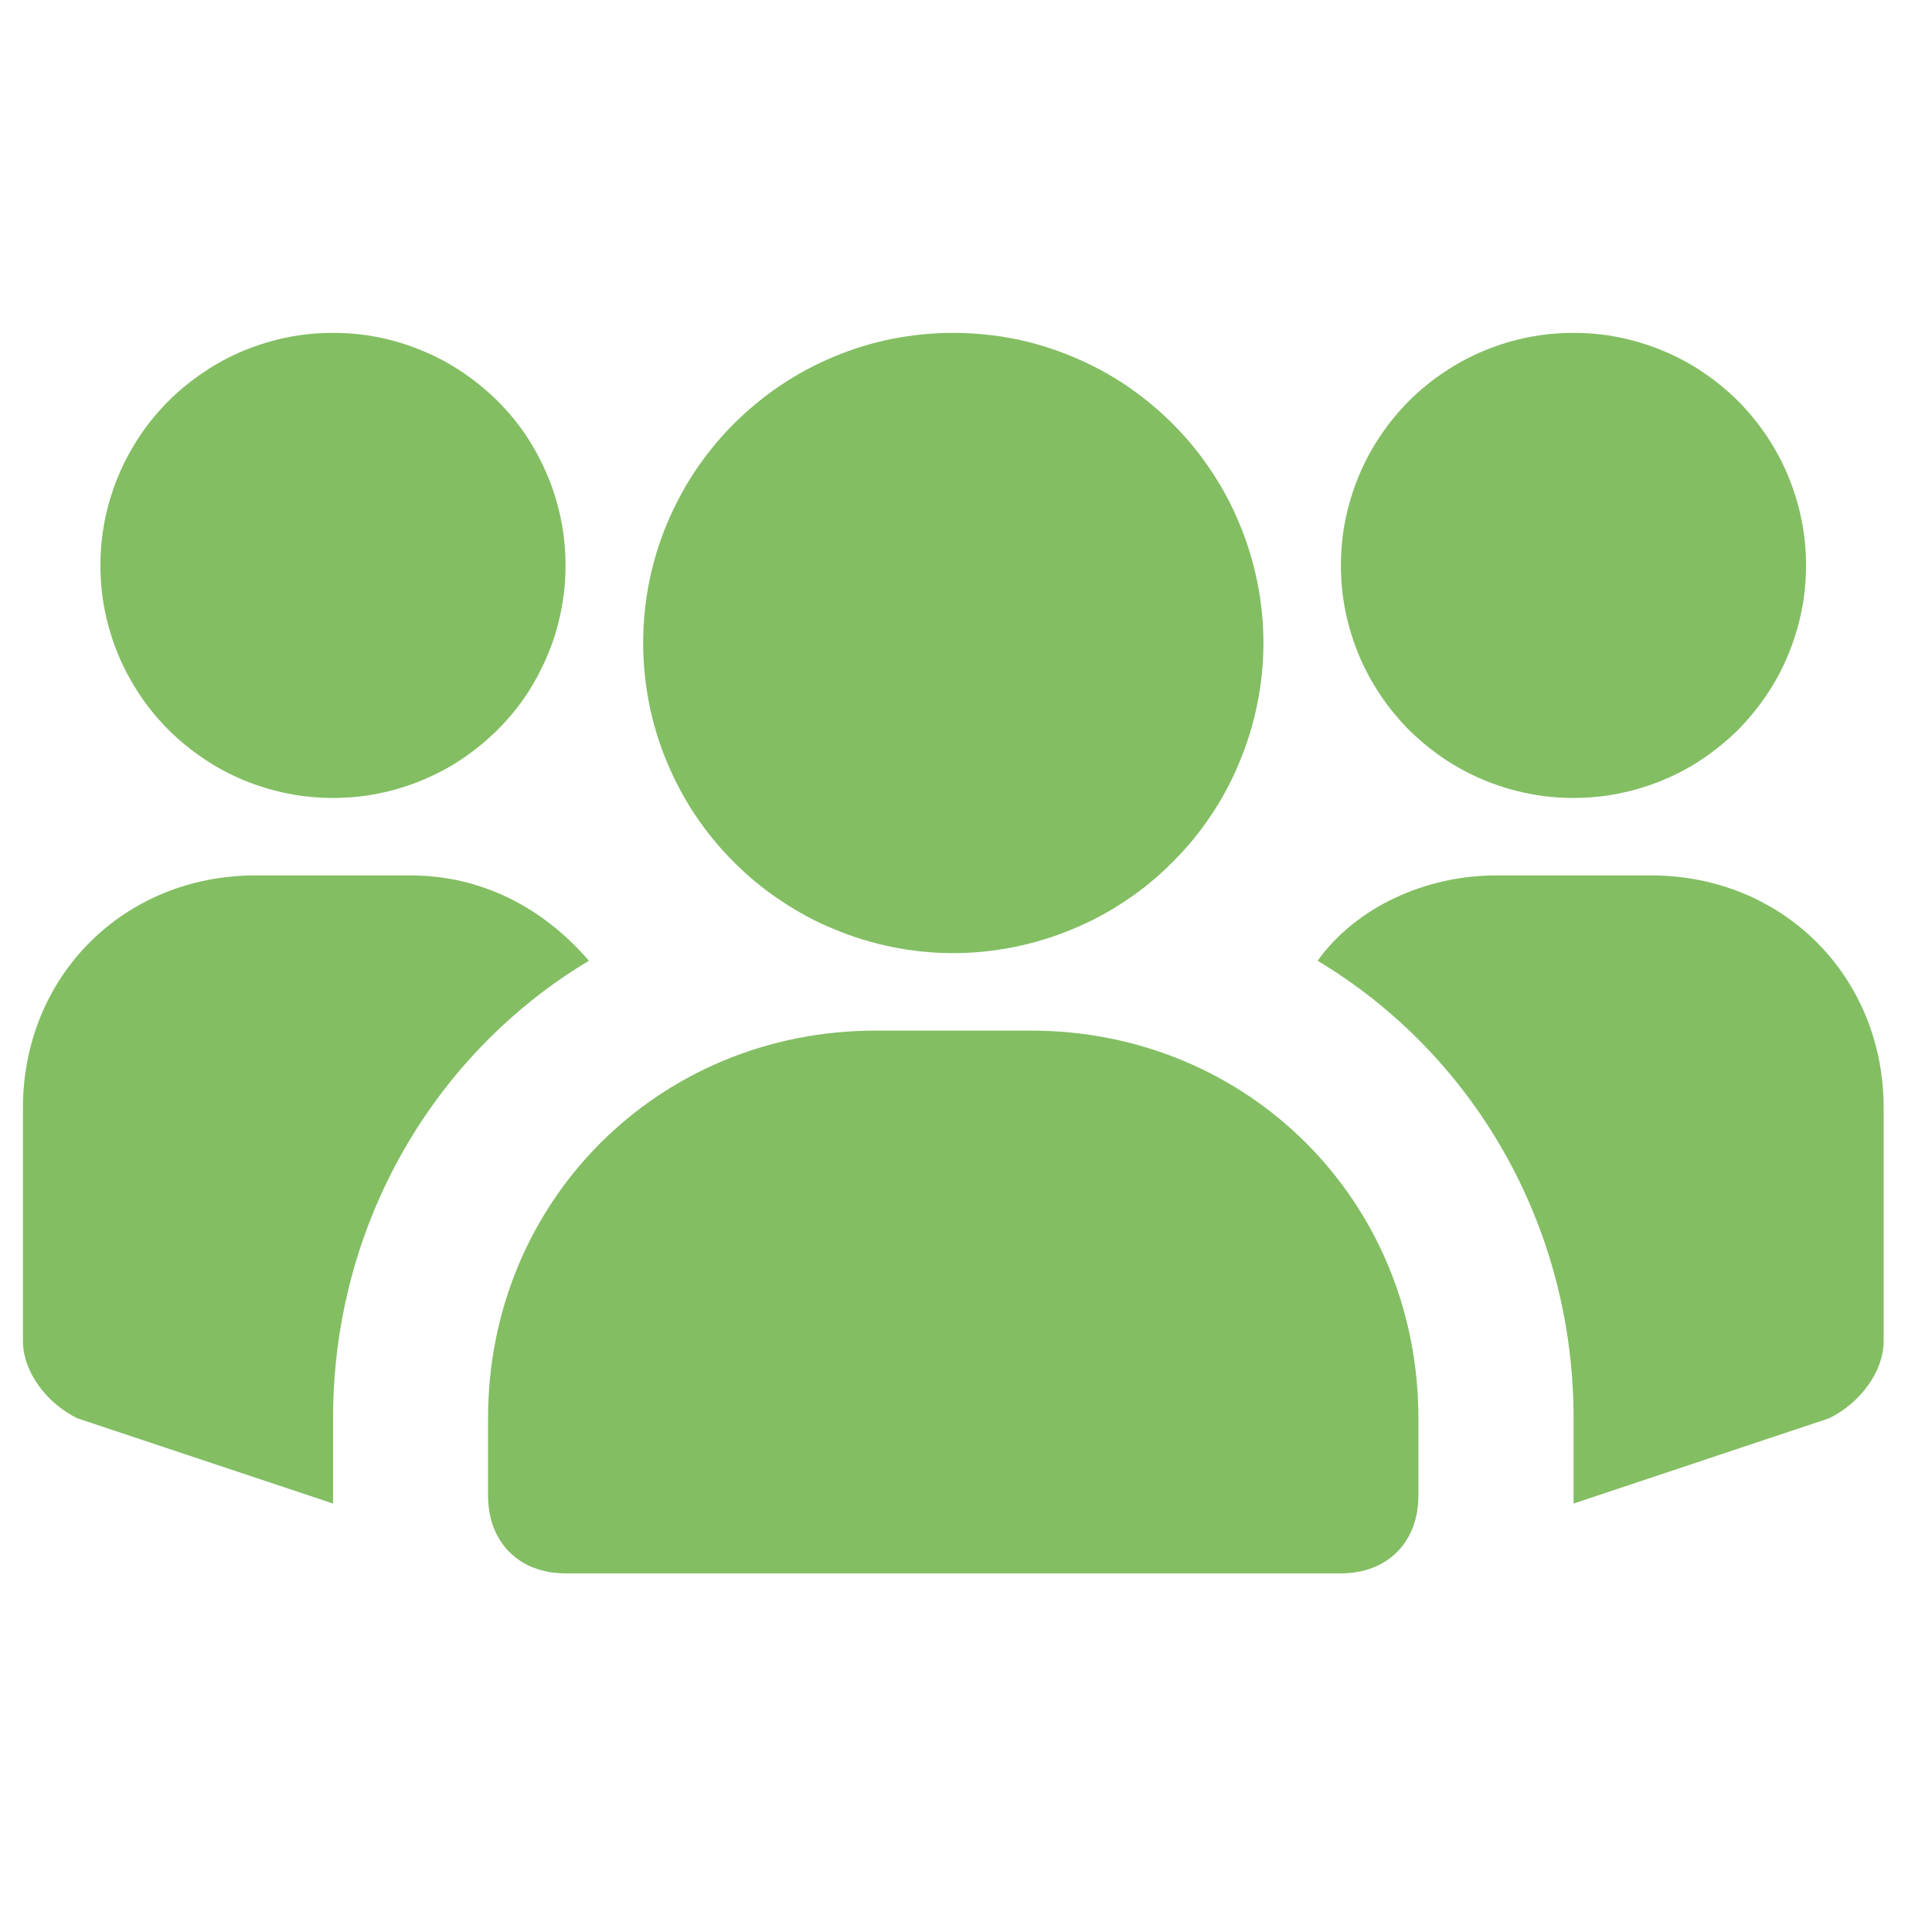 <svg xmlns="http://www.w3.org/2000/svg" xmlns:xlink="http://www.w3.org/1999/xlink" width="50" viewBox="0 0 37.5 37.5" height="50" preserveAspectRatio="xMidYMid meet"><defs><clipPath id="ca762b2f89"><path d="M 1 6.461 L 11 6.461 L 11 16 L 1 16 Z M 1 6.461 " clip-rule="nonzero"></path></clipPath><clipPath id="e098b519ff"><path d="M 0.426 16 L 12 16 L 12 30 L 0.426 30 Z M 0.426 16 " clip-rule="nonzero"></path></clipPath><clipPath id="fbb254f5a6"><path d="M 26 6.461 L 36 6.461 L 36 16 L 26 16 Z M 26 6.461 " clip-rule="nonzero"></path></clipPath><clipPath id="acea9d91f2"><path d="M 25 16 L 36.695 16 L 36.695 30 L 25 30 Z M 25 16 " clip-rule="nonzero"></path></clipPath><clipPath id="8b26fff6b9"><path d="M 12 6.461 L 25 6.461 L 25 19 L 12 19 Z M 12 6.461 " clip-rule="nonzero"></path></clipPath><clipPath id="9f6c41cb0a"><path d="M 9 20 L 28 20 L 28 30.883 L 9 30.883 Z M 9 20 " clip-rule="nonzero"></path></clipPath></defs><g clip-path="url(#ca762b2f89)"><path fill="#83be63" d="M 10.977 10.973 C 10.977 11.27 10.949 11.566 10.891 11.855 C 10.832 12.145 10.75 12.43 10.633 12.703 C 10.52 12.977 10.383 13.234 10.219 13.484 C 10.055 13.73 9.867 13.957 9.656 14.168 C 9.445 14.375 9.219 14.562 8.973 14.727 C 8.727 14.895 8.465 15.031 8.191 15.145 C 7.918 15.258 7.637 15.344 7.344 15.402 C 7.055 15.461 6.762 15.488 6.465 15.488 C 6.168 15.488 5.875 15.461 5.582 15.402 C 5.293 15.344 5.012 15.258 4.734 15.145 C 4.461 15.031 4.203 14.895 3.957 14.727 C 3.711 14.562 3.48 14.375 3.273 14.168 C 3.062 13.957 2.875 13.73 2.711 13.484 C 2.547 13.234 2.406 12.977 2.293 12.703 C 2.18 12.43 2.094 12.145 2.035 11.855 C 1.977 11.566 1.949 11.27 1.949 10.973 C 1.949 10.68 1.977 10.383 2.035 10.094 C 2.094 9.805 2.18 9.52 2.293 9.246 C 2.406 8.973 2.547 8.715 2.711 8.465 C 2.875 8.219 3.062 7.992 3.273 7.781 C 3.48 7.574 3.711 7.387 3.957 7.223 C 4.203 7.055 4.461 6.918 4.734 6.805 C 5.012 6.691 5.293 6.605 5.582 6.547 C 5.875 6.488 6.168 6.461 6.465 6.461 C 6.762 6.461 7.055 6.488 7.344 6.547 C 7.637 6.605 7.918 6.691 8.191 6.805 C 8.465 6.918 8.727 7.055 8.973 7.223 C 9.219 7.387 9.445 7.574 9.656 7.781 C 9.867 7.992 10.055 8.219 10.219 8.465 C 10.383 8.715 10.52 8.973 10.633 9.246 C 10.75 9.52 10.832 9.805 10.891 10.094 C 10.949 10.383 10.977 10.68 10.977 10.973 Z M 10.977 10.973 " fill-opacity="1" fill-rule="nonzero"></path></g><g clip-path="url(#e098b519ff)"><path fill="#83be63" d="M 11.43 18.648 C 8.422 20.453 6.465 23.766 6.465 27.527 L 6.465 29.184 L 1.496 27.527 C 0.895 27.227 0.445 26.625 0.445 26.023 L 0.445 21.508 C 0.445 18.949 2.402 16.992 4.957 16.992 L 7.969 16.992 C 9.324 16.992 10.527 17.598 11.43 18.648 Z M 11.43 18.648 " fill-opacity="1" fill-rule="nonzero"></path></g><g clip-path="url(#fbb254f5a6)"><path fill="#83be63" d="M 35.055 10.973 C 35.055 11.27 35.027 11.566 34.969 11.855 C 34.91 12.145 34.824 12.43 34.711 12.703 C 34.598 12.977 34.461 13.234 34.293 13.484 C 34.129 13.73 33.941 13.957 33.734 14.168 C 33.523 14.375 33.297 14.562 33.051 14.727 C 32.805 14.895 32.543 15.031 32.27 15.145 C 31.996 15.258 31.711 15.344 31.422 15.402 C 31.133 15.461 30.836 15.488 30.543 15.488 C 30.246 15.488 29.953 15.461 29.66 15.402 C 29.371 15.344 29.086 15.258 28.812 15.145 C 28.539 15.031 28.281 14.895 28.031 14.727 C 27.785 14.562 27.559 14.375 27.348 14.168 C 27.141 13.957 26.953 13.73 26.789 13.484 C 26.621 13.234 26.484 12.977 26.371 12.703 C 26.258 12.43 26.172 12.145 26.113 11.855 C 26.055 11.566 26.027 11.27 26.027 10.973 C 26.027 10.68 26.055 10.383 26.113 10.094 C 26.172 9.805 26.258 9.52 26.371 9.246 C 26.484 8.973 26.621 8.715 26.789 8.465 C 26.953 8.219 27.141 7.992 27.348 7.781 C 27.559 7.574 27.785 7.387 28.031 7.223 C 28.281 7.055 28.539 6.918 28.812 6.805 C 29.086 6.691 29.371 6.605 29.66 6.547 C 29.953 6.488 30.246 6.461 30.543 6.461 C 30.836 6.461 31.133 6.488 31.422 6.547 C 31.711 6.605 31.996 6.691 32.27 6.805 C 32.543 6.918 32.805 7.055 33.051 7.223 C 33.297 7.387 33.523 7.574 33.734 7.781 C 33.941 7.992 34.129 8.219 34.293 8.465 C 34.461 8.715 34.598 8.973 34.711 9.246 C 34.824 9.52 34.91 9.805 34.969 10.094 C 35.027 10.383 35.055 10.68 35.055 10.973 Z M 35.055 10.973 " fill-opacity="1" fill-rule="nonzero"></path></g><g clip-path="url(#acea9d91f2)"><path fill="#83be63" d="M 36.562 21.508 L 36.562 26.023 C 36.562 26.625 36.109 27.227 35.508 27.527 L 30.543 29.184 L 30.543 27.527 C 30.543 23.766 28.586 20.453 25.574 18.648 C 26.328 17.598 27.684 16.992 29.035 16.992 L 32.047 16.992 C 34.605 16.992 36.562 18.949 36.562 21.508 Z M 36.562 21.508 " fill-opacity="1" fill-rule="nonzero"></path></g><g clip-path="url(#8b26fff6b9)"><path fill="#83be63" d="M 24.523 12.48 C 24.523 12.875 24.484 13.266 24.406 13.652 C 24.328 14.043 24.215 14.418 24.062 14.781 C 23.914 15.148 23.727 15.496 23.508 15.824 C 23.289 16.152 23.039 16.457 22.758 16.734 C 22.48 17.016 22.176 17.266 21.848 17.484 C 21.52 17.703 21.172 17.891 20.805 18.039 C 20.441 18.191 20.066 18.305 19.676 18.383 C 19.289 18.461 18.898 18.5 18.504 18.5 C 18.105 18.5 17.715 18.461 17.328 18.383 C 16.941 18.305 16.562 18.191 16.199 18.039 C 15.832 17.891 15.488 17.703 15.16 17.484 C 14.828 17.266 14.527 17.016 14.246 16.734 C 13.965 16.457 13.719 16.152 13.496 15.824 C 13.277 15.496 13.094 15.148 12.941 14.781 C 12.789 14.418 12.676 14.043 12.598 13.652 C 12.523 13.266 12.484 12.875 12.484 12.48 C 12.484 12.086 12.523 11.691 12.598 11.305 C 12.676 10.918 12.789 10.543 12.941 10.176 C 13.094 9.812 13.277 9.465 13.496 9.137 C 13.719 8.805 13.965 8.504 14.246 8.223 C 14.527 7.945 14.828 7.695 15.16 7.473 C 15.488 7.254 15.832 7.07 16.199 6.918 C 16.562 6.766 16.941 6.652 17.328 6.574 C 17.715 6.5 18.105 6.461 18.504 6.461 C 18.898 6.461 19.289 6.5 19.676 6.574 C 20.066 6.652 20.441 6.766 20.805 6.918 C 21.172 7.07 21.52 7.254 21.848 7.473 C 22.176 7.695 22.48 7.945 22.758 8.223 C 23.039 8.504 23.289 8.805 23.508 9.137 C 23.727 9.465 23.914 9.812 24.062 10.176 C 24.215 10.543 24.328 10.918 24.406 11.305 C 24.484 11.691 24.523 12.086 24.523 12.48 Z M 24.523 12.48 " fill-opacity="1" fill-rule="nonzero"></path></g><g clip-path="url(#9f6c41cb0a)"><path fill="#83be63" d="M 20.008 20.004 L 16.996 20.004 C 12.785 20.004 9.473 23.312 9.473 27.527 L 9.473 29.031 C 9.473 29.934 10.074 30.539 10.977 30.539 L 26.027 30.539 C 26.93 30.539 27.531 29.934 27.531 29.031 L 27.531 27.527 C 27.531 23.312 24.223 20.004 20.008 20.004 Z M 20.008 20.004 " fill-opacity="1" fill-rule="nonzero"></path></g></svg>